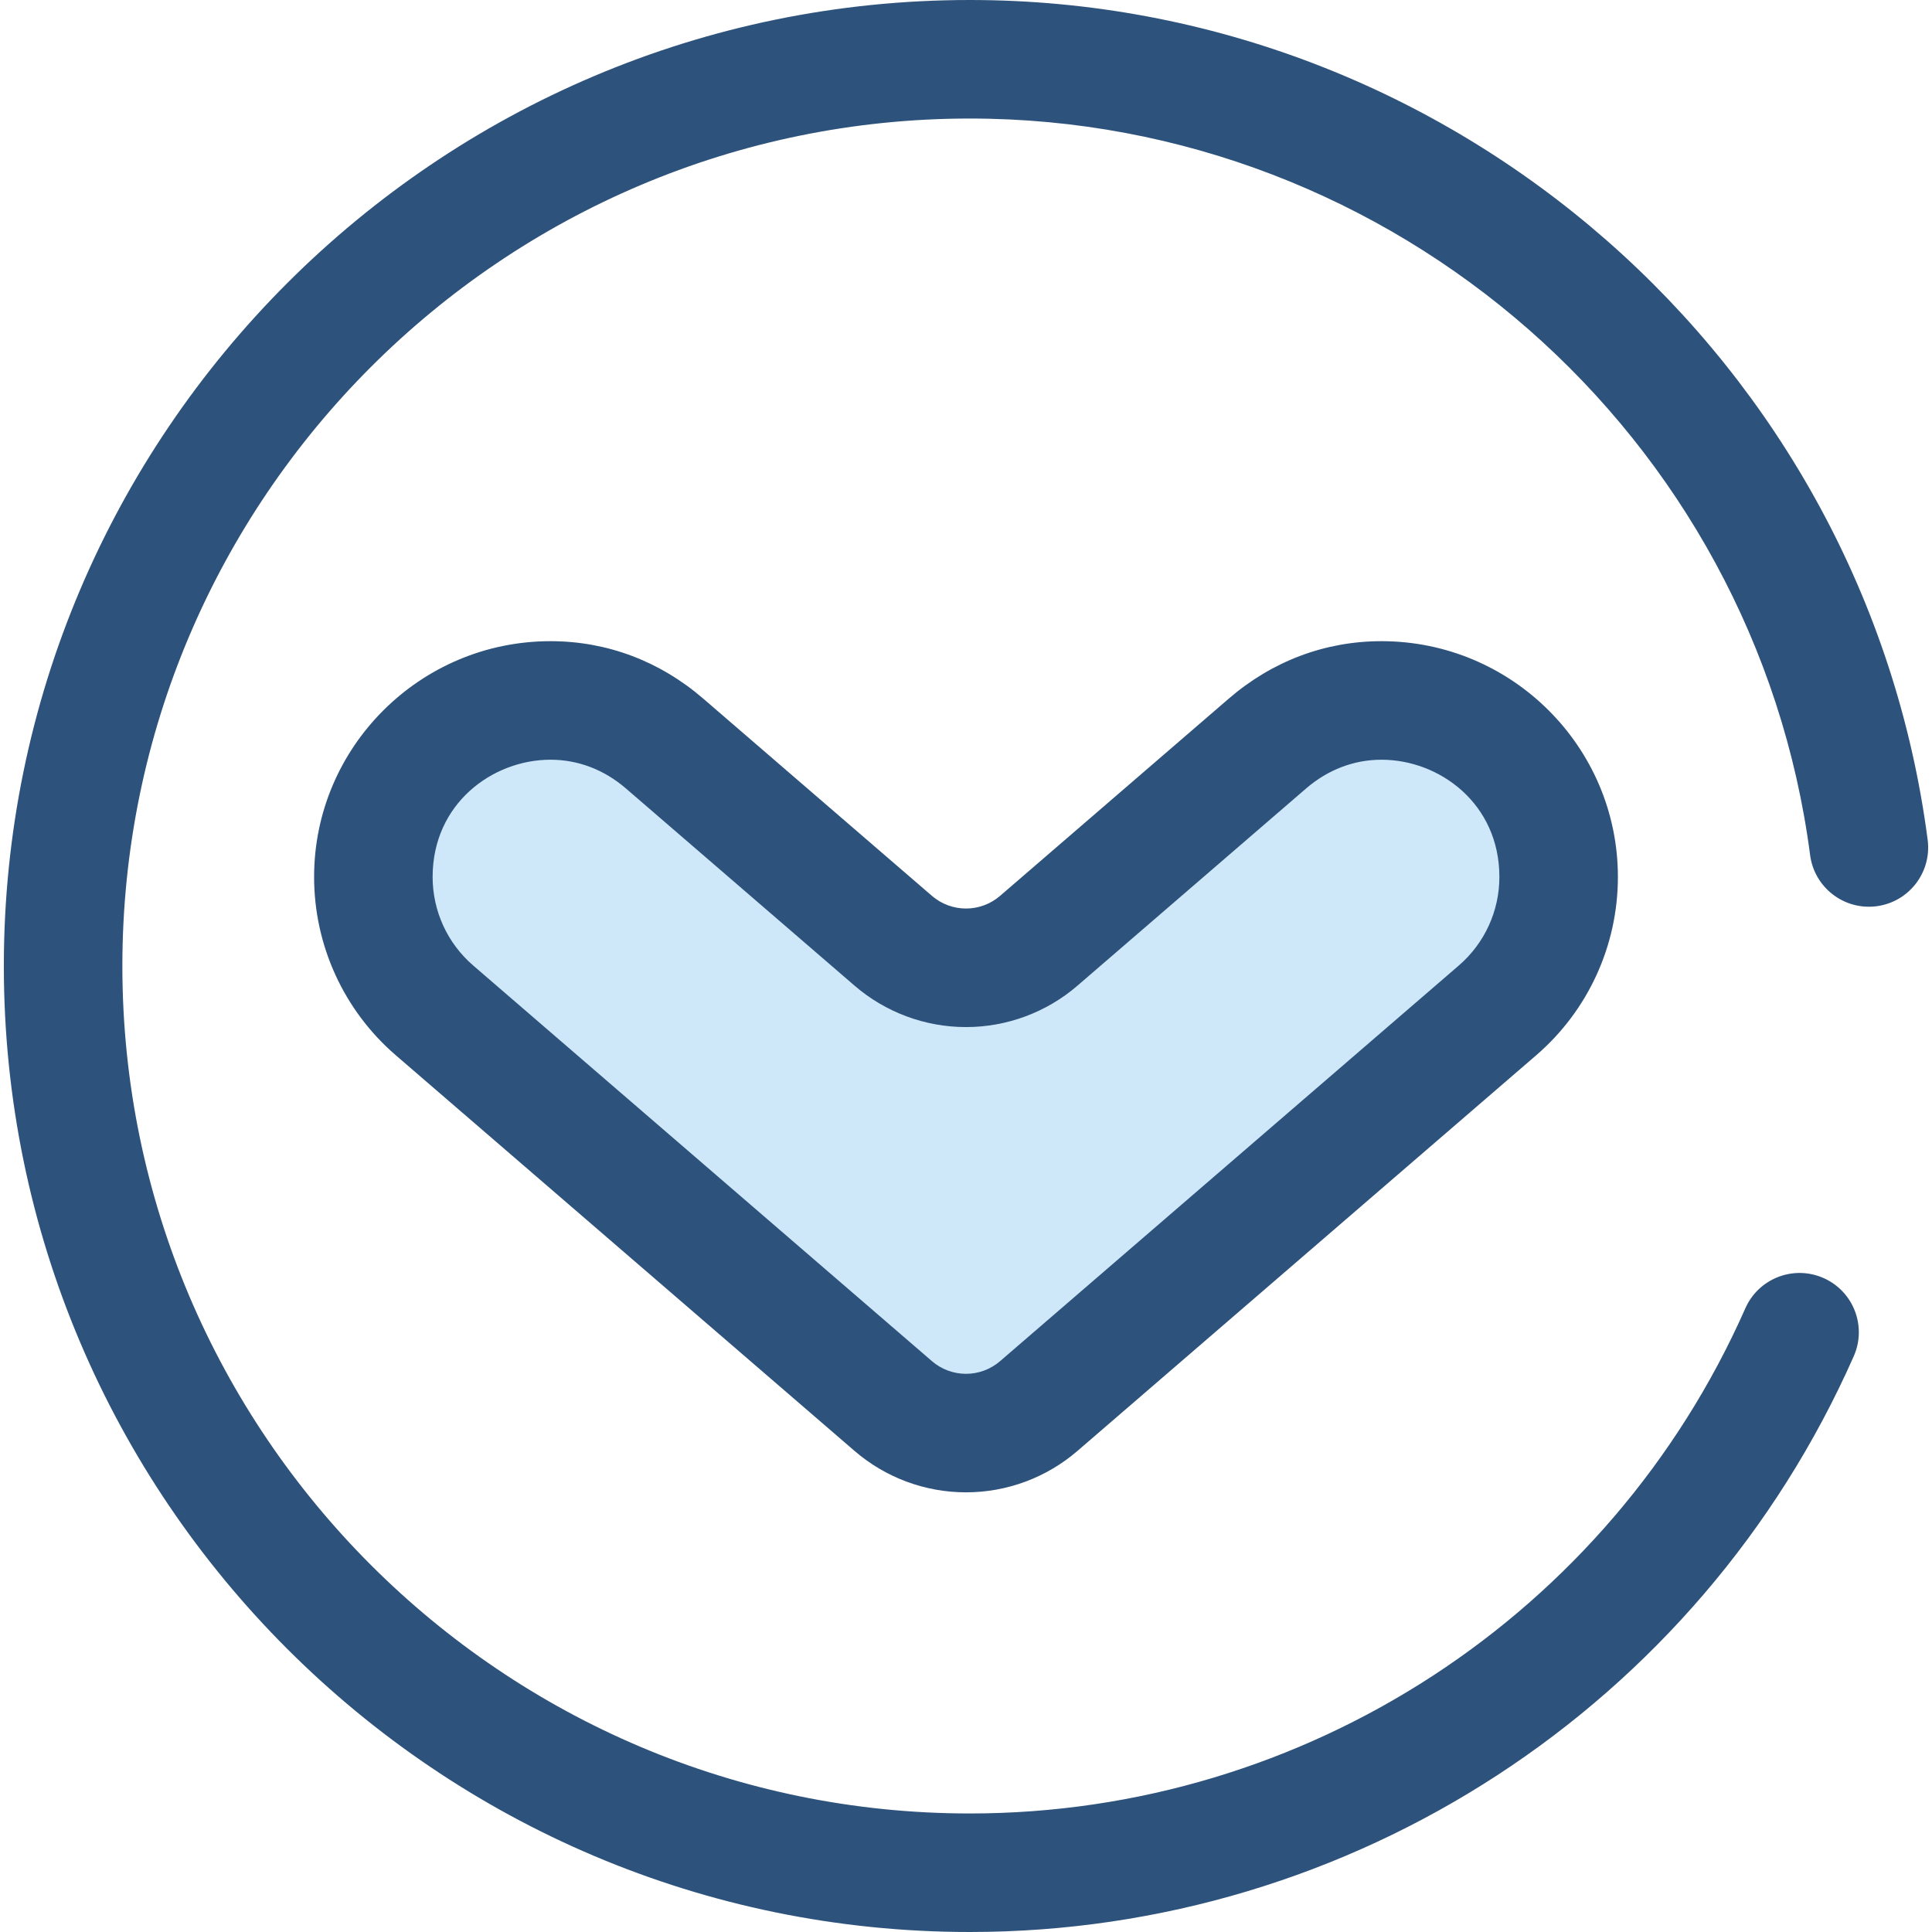 <?xml version="1.0" encoding="iso-8859-1"?>
<!-- Uploaded to: SVG Repo, www.svgrepo.com, Generator: SVG Repo Mixer Tools -->
<svg height="800px" width="800px" version="1.1" id="Layer_1" xmlns="http://www.w3.org/2000/svg" xmlns:xlink="http://www.w3.org/1999/xlink" 
	 viewBox="0 0 512 512" xml:space="preserve">
<path style="fill:#CEE8FA;" d="M115.139,267.756l121.578,104.858c11.079,9.555,27.485,9.555,38.563,0l121.578-104.858
	c10.282-8.869,16.196-21.774,16.196-35.353l0,0c0-39.953-46.922-61.448-77.177-35.353l-60.597,52.262
	c-11.079,9.555-27.485,9.555-38.563,0l-60.597-52.262c-30.255-26.095-77.177-4.6-77.177,35.353l0,0
	C98.944,245.981,104.857,258.887,115.139,267.756z"/>
<g>
	<path style="fill:#2D527C;" d="M255.999,395.485c-10.84,0-21.331-3.898-29.539-10.98L104.882,279.649
		c-13.753-11.862-21.642-29.083-21.642-47.247c0-34.453,28.107-62.483,62.652-62.483c14.931,0,28.931,5.268,40.487,15.236
		l60.597,52.262c2.507,2.163,5.712,3.353,9.024,3.353c3.312,0,6.516-1.19,9.024-3.353l60.597-52.262
		c11.556-9.967,25.556-15.236,40.487-15.236c34.547,0,62.652,28.03,62.652,62.483c0,18.163-7.889,35.385-21.642,47.247
		l-121.58,104.858C277.33,391.586,266.841,395.485,255.999,395.485z M145.891,201.331c-15.357,0-31.241,11.622-31.241,31.072
		c0,9.02,3.917,17.57,10.747,23.461l121.58,104.858c2.508,2.163,5.712,3.355,9.024,3.355c3.312,0,6.516-1.19,9.024-3.353
		l121.58-104.858c6.83-5.89,10.747-14.441,10.747-23.461c0-19.45-15.885-31.072-31.241-31.072c-7.294,0-14.199,2.632-19.973,7.611
		l-60.597,52.262c-8.209,7.078-18.699,10.978-29.539,10.978s-21.331-3.898-29.539-10.978l-60.597-52.262
		C160.09,203.963,153.184,201.331,145.891,201.331z"/>
	<path style="fill:#2D527C;" d="M257.017,512c-141.158,0-256-114.842-256-256s114.842-256,256-256
		c128.145,0,237.268,95.678,253.833,222.555c1.123,8.6-4.939,16.483-13.541,17.606c-8.589,1.114-16.483-4.939-17.606-13.541
		C465.175,115.333,369.44,31.411,257.017,31.411C133.177,31.411,32.428,132.16,32.428,256s100.749,224.589,224.589,224.589
		c88.898,0,169.569-52.551,205.521-133.879c3.505-7.934,12.778-11.523,20.714-8.015c7.934,3.507,11.522,12.781,8.015,20.714
		C450.29,452.105,358.342,512,257.017,512z"/>
</g>
</svg>